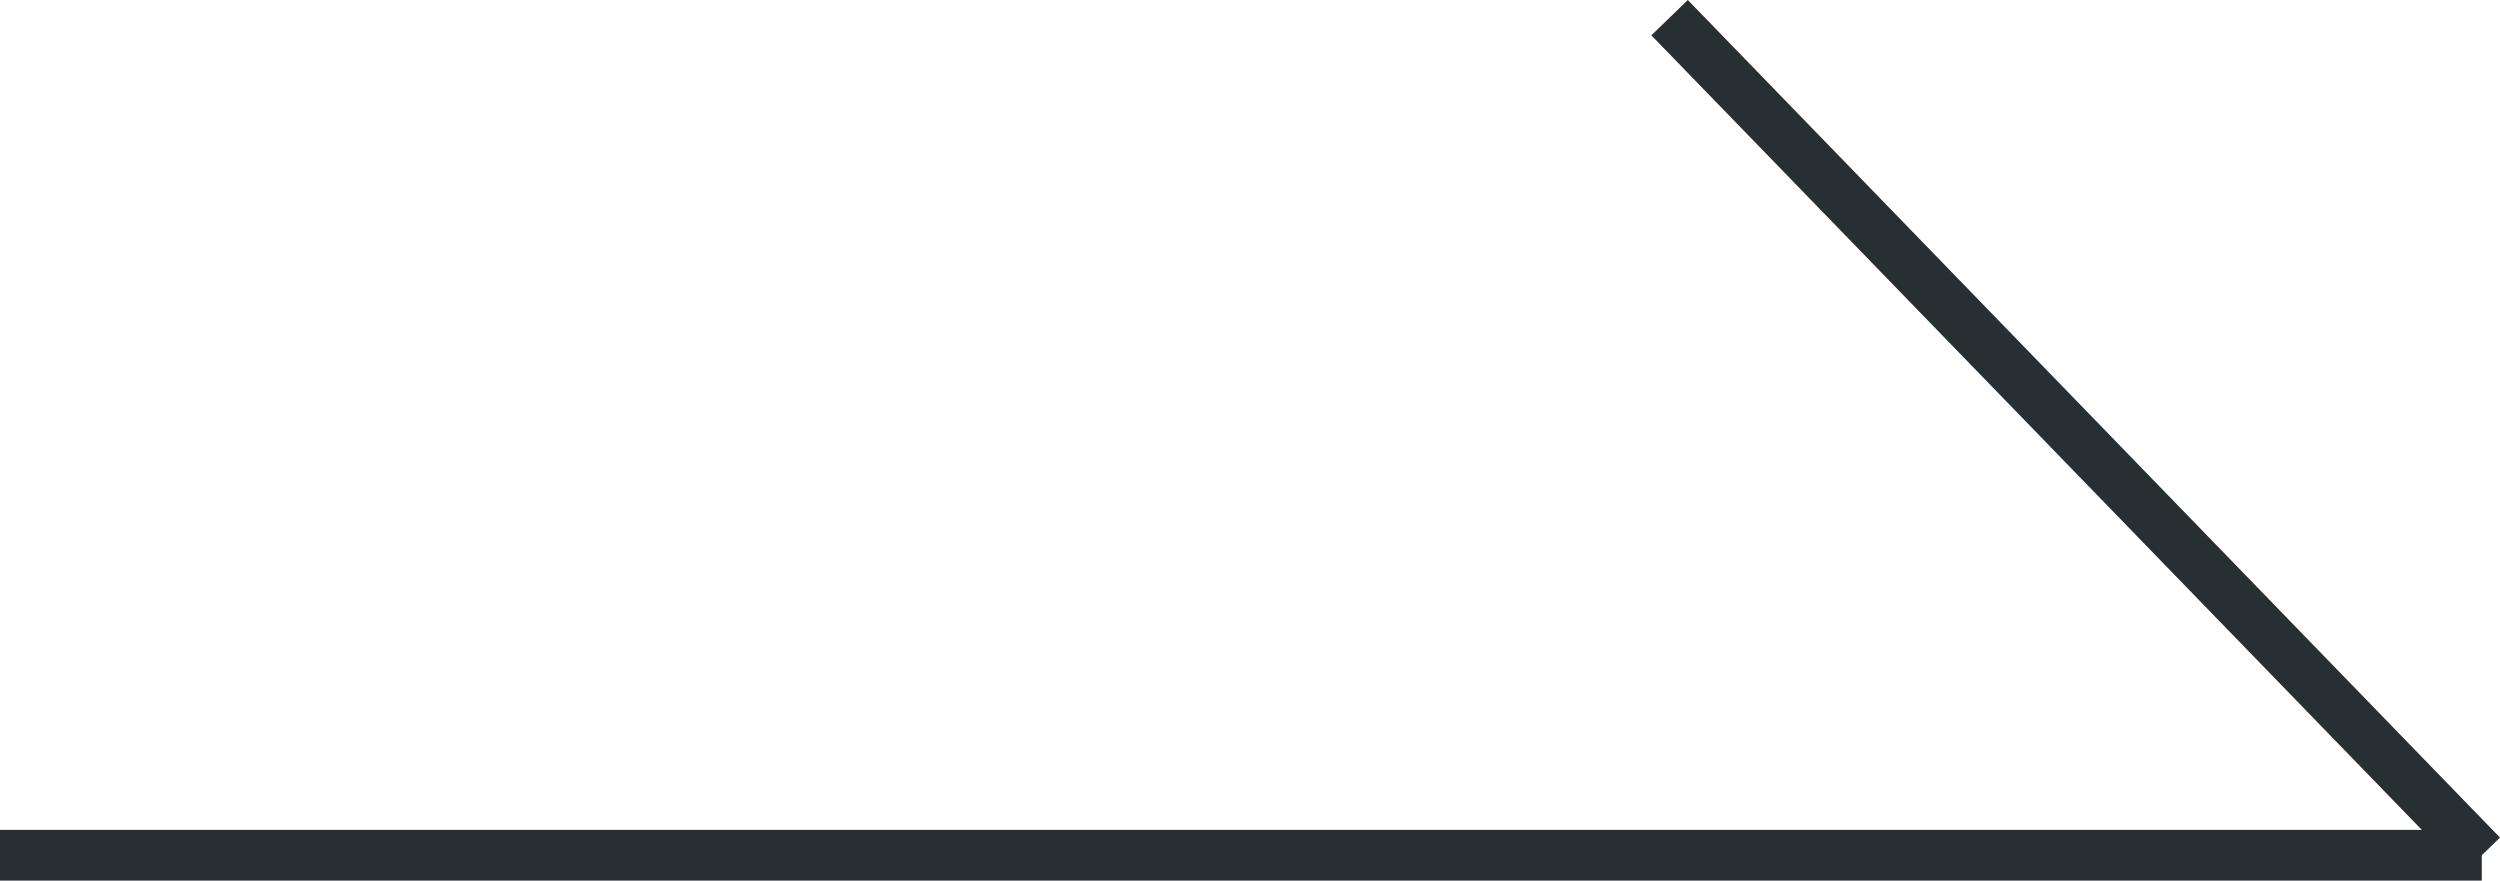 <svg xmlns="http://www.w3.org/2000/svg" width="49.249" height="17.348" viewBox="0 0 49.249 17.348">
  <g id="arrow" transform="translate(-515.5 -2312.152)">
    <line id="線_138" data-name="線 138" x2="48.89" transform="translate(515.5 2329)" fill="none" stroke="#282f33" stroke-width="1"/>
    <line id="線_139" data-name="線 139" x2="16" y2="16.5" transform="translate(548.39 2312.5)" fill="none" stroke="#282f33" stroke-width="1"/>
  </g>
</svg>
